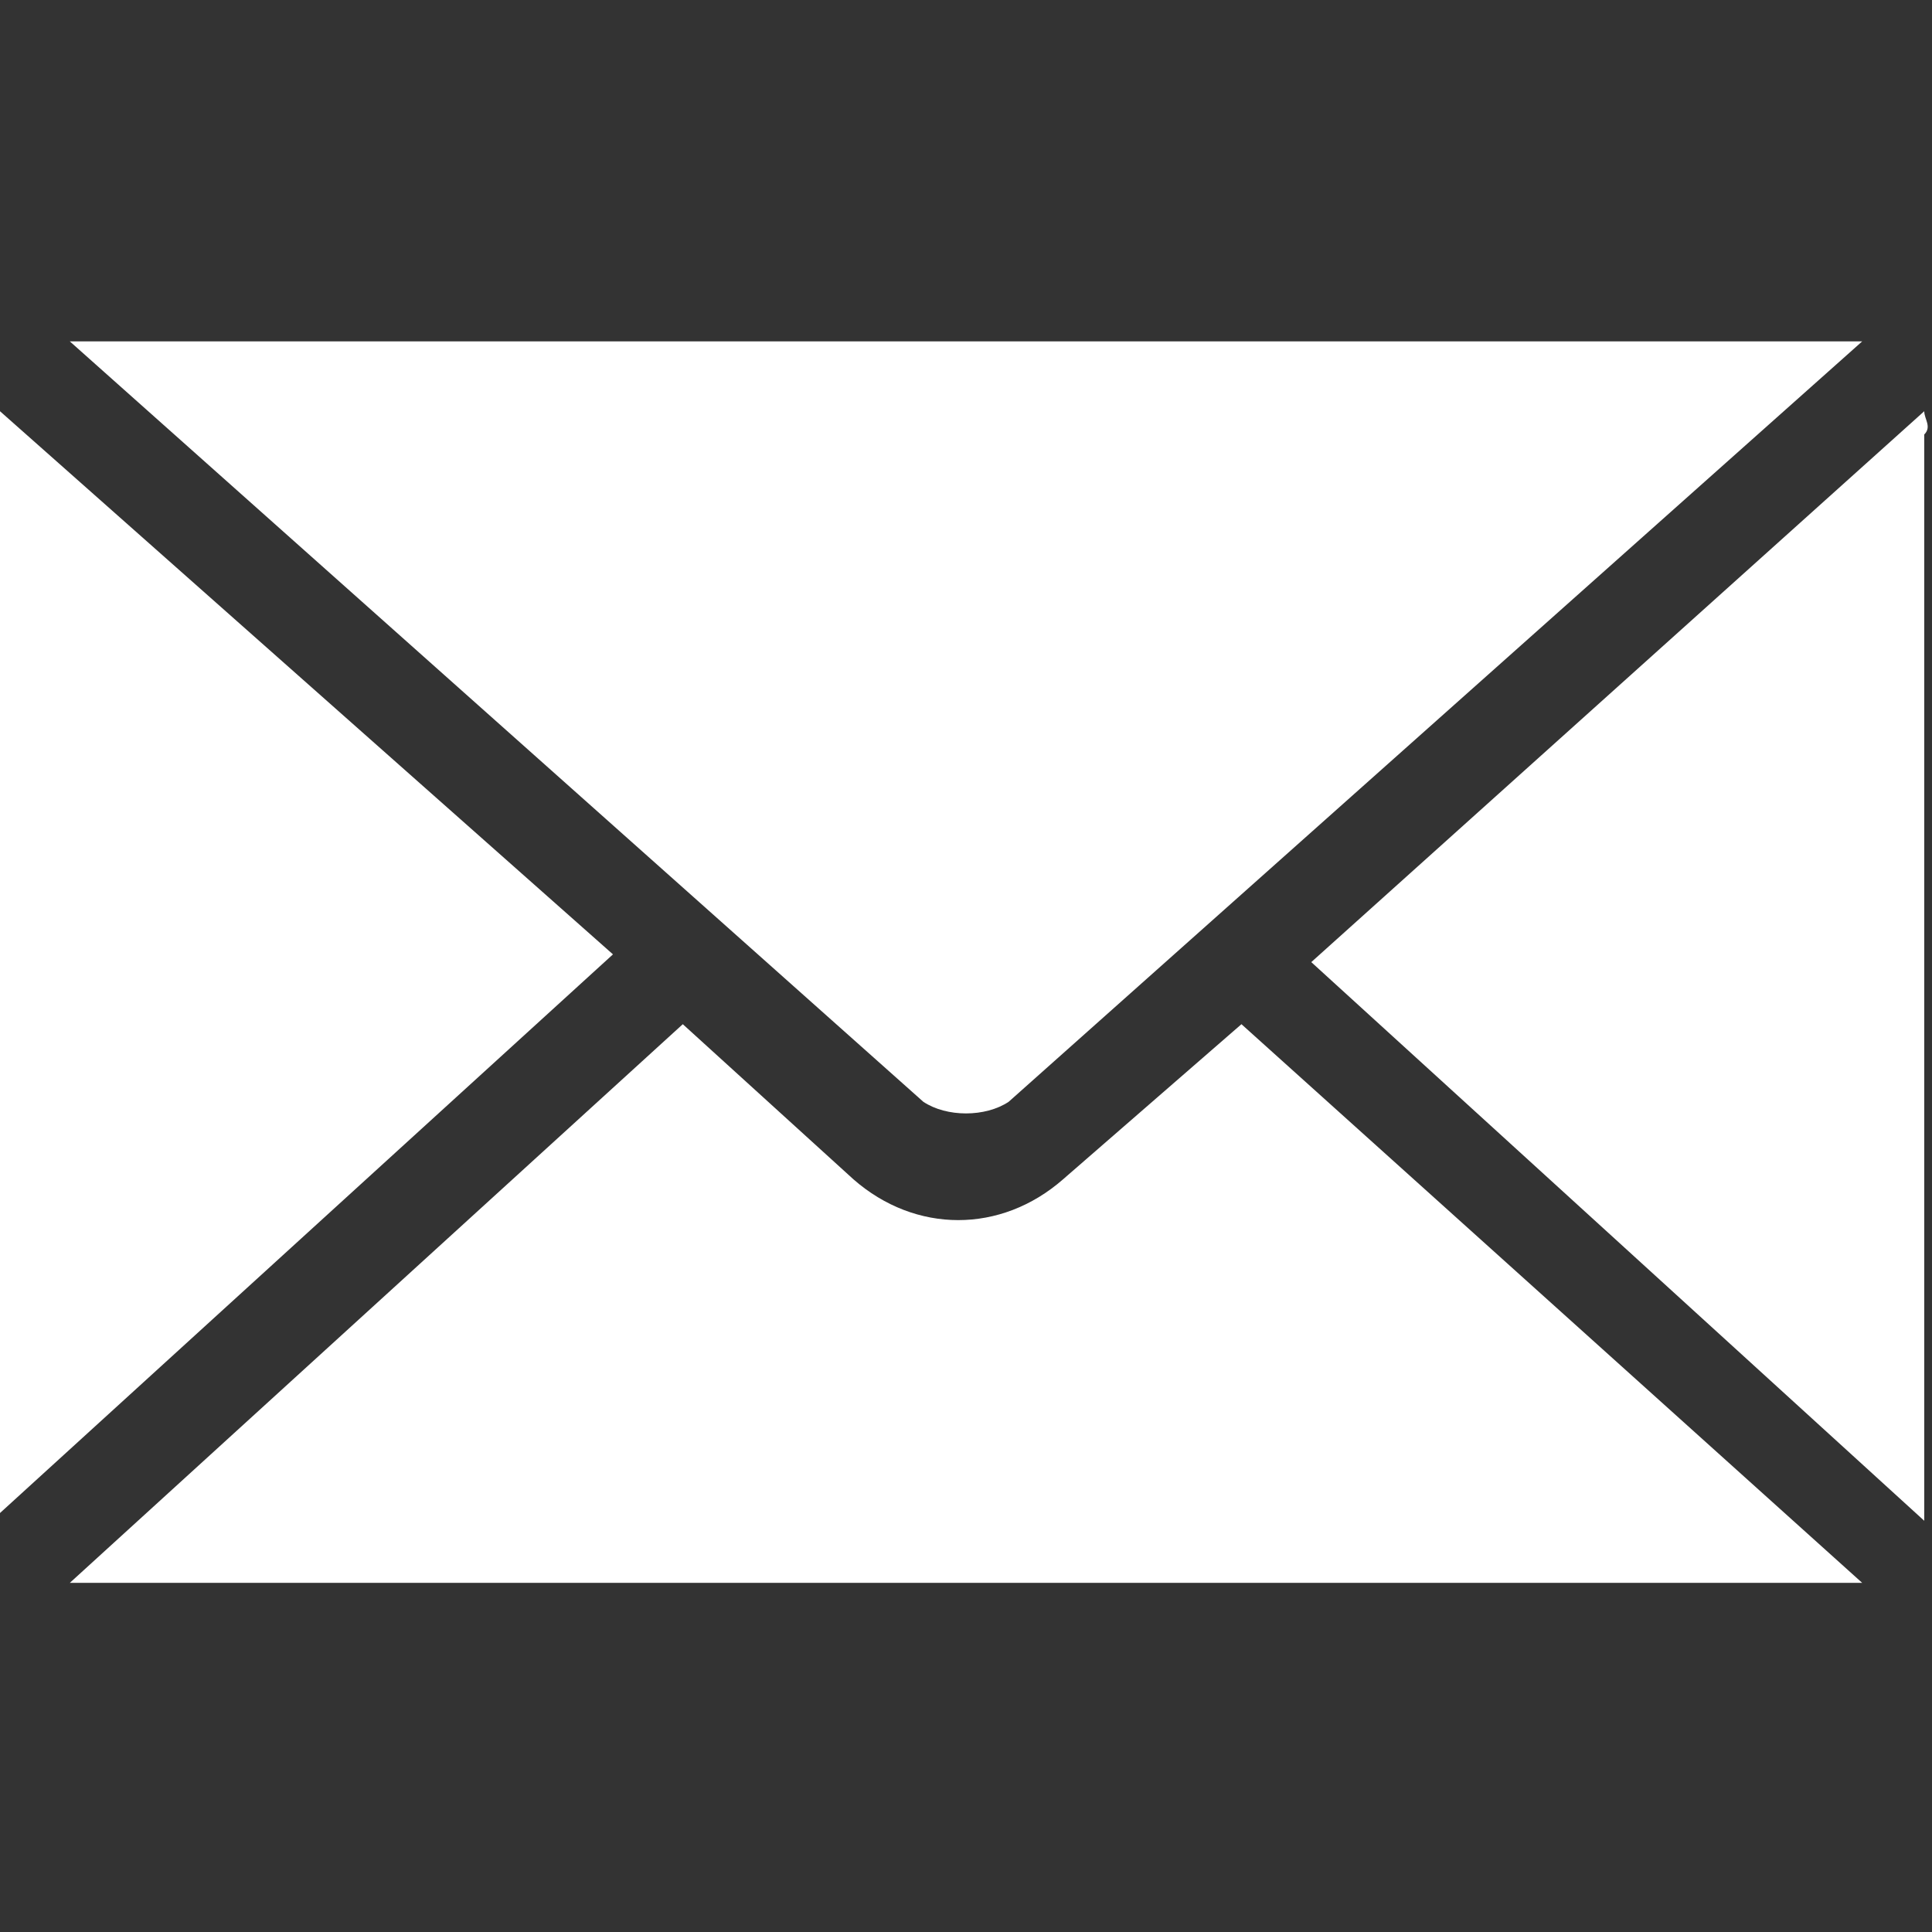 <?xml version="1.0" encoding="utf-8"?>
<!-- Generator: Adobe Illustrator 24.1.0, SVG Export Plug-In . SVG Version: 6.00 Build 0)  -->
<svg version="1.1" id="Layer_1" xmlns="http://www.w3.org/2000/svg" xmlns:xlink="http://www.w3.org/1999/xlink" x="0px" y="0px"
	 viewBox="0 0 24.9 24.9" style="enable-background:new 0 0 24.9 24.9;" xml:space="preserve">
<rect x="0" y="0" width="24.9" height="24.9" fill="#333333" stroke="none"/>
<style type="text/css">
	.st0{fill:#FFFFFF;}
</style>
<g id="Group_917" transform="translate(-8 -23)">
	<path id="Path_2786" class="st0" d="M9.2,27.4c-0.1,0-0.2,0-0.3,0l11,9.8c0.3,0.2,0.8,0.2,1.1,0l11-9.8c-0.1,0-0.2,0-0.3,0
		C31.7,27.4,9.2,27.4,9.2,27.4z M8,28.3c0,0.1,0,0.2,0,0.3v13.6c0,0.1,0,0.2,0,0.3l7.9-7.2L8,28.3L8,28.3z M32.8,28.3l-7.9,7.1
		l7.9,7.2c0-0.1,0-0.2,0-0.3V28.6C32.9,28.5,32.8,28.4,32.8,28.3L32.8,28.3z M16.8,36.2l-7.9,7.2c0.1,0,0.2,0,0.3,0h22.5
		c0.1,0,0.2,0,0.3,0l-8-7.2l-2.3,2c-0.8,0.7-1.9,0.7-2.7,0L16.8,36.2z"/>
</g>
</svg>
